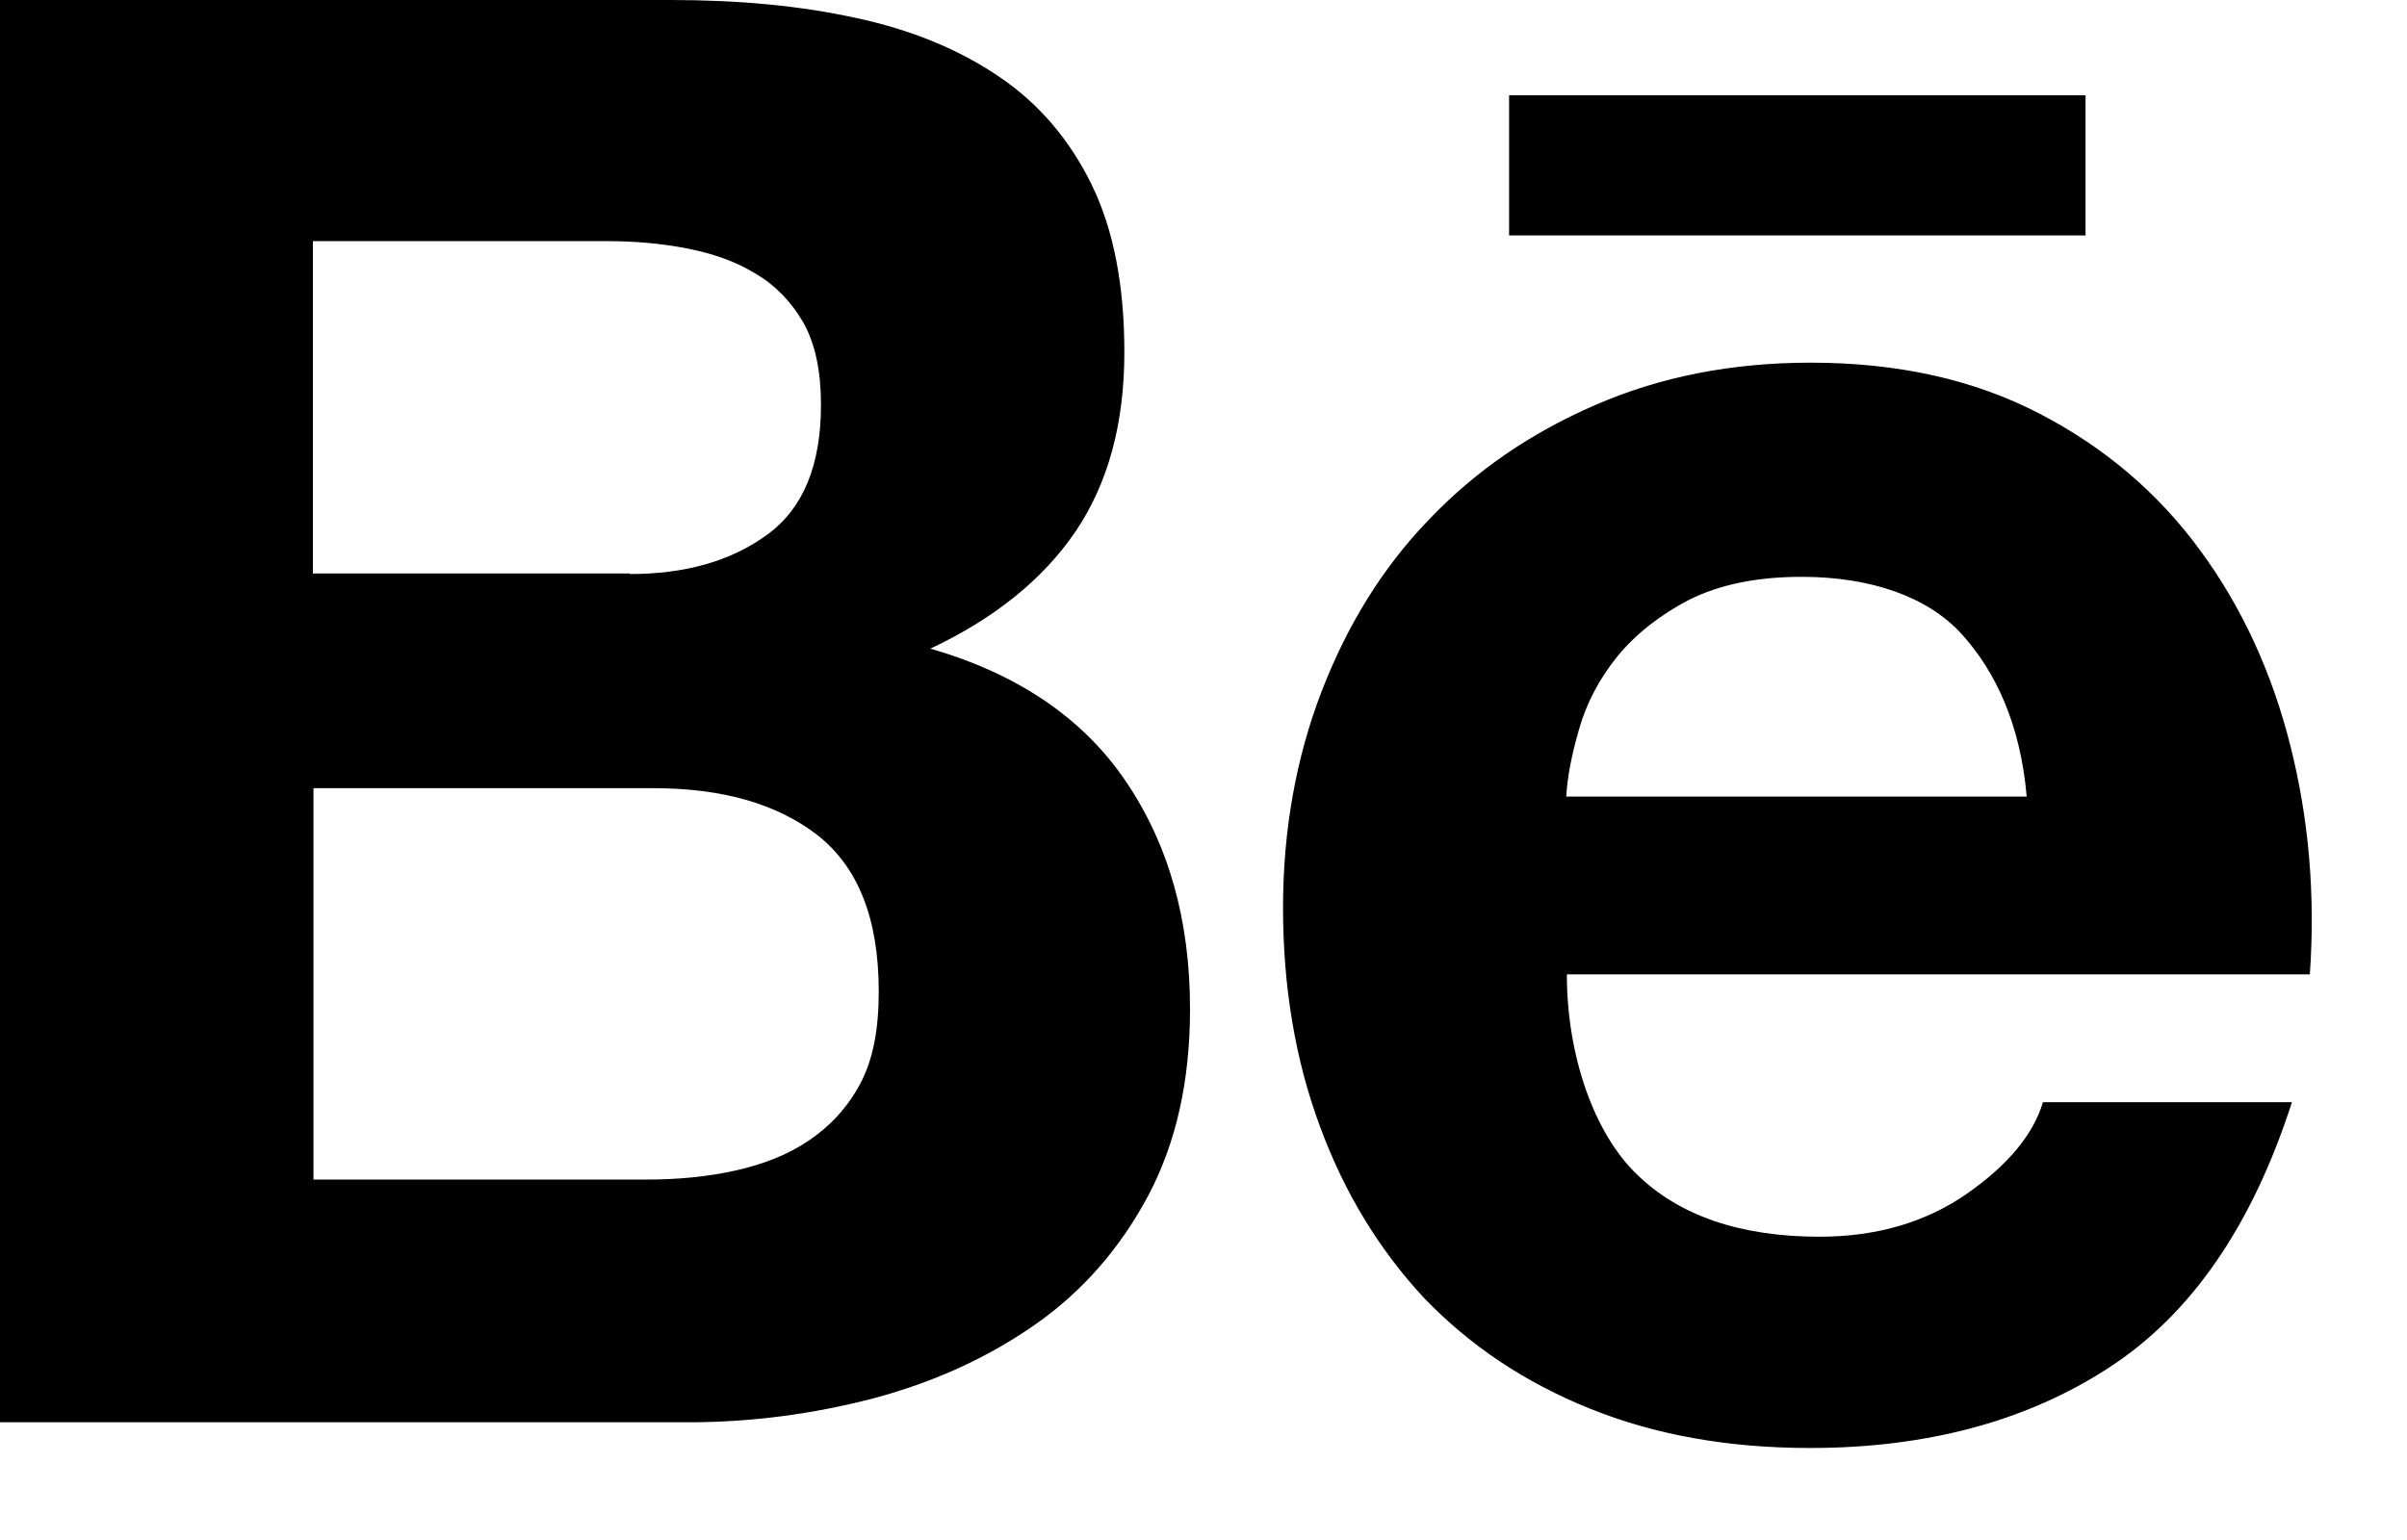 <svg width="25" height="16" viewBox="0 0 25 16" fill="none" xmlns="http://www.w3.org/2000/svg">
<path d="M6.96 0C7.665 0 8.306 0.058 8.888 0.186C9.465 0.309 9.96 0.513 10.379 0.798C10.793 1.078 11.113 1.456 11.34 1.922C11.567 2.388 11.678 2.97 11.678 3.658C11.678 4.403 11.509 5.021 11.171 5.522C10.834 6.017 10.333 6.424 9.663 6.739C10.571 7.001 11.247 7.461 11.69 8.113C12.138 8.772 12.36 9.558 12.36 10.484C12.36 11.235 12.214 11.876 11.928 12.418C11.637 12.965 11.247 13.414 10.758 13.757C10.268 14.101 9.709 14.357 9.08 14.526C8.457 14.689 7.811 14.777 7.152 14.777H0V0H6.96ZM6.541 5.964C7.117 5.964 7.595 5.83 7.974 5.551C8.346 5.277 8.527 4.828 8.527 4.205C8.527 3.862 8.469 3.576 8.346 3.355C8.218 3.134 8.055 2.965 7.846 2.842C7.636 2.714 7.403 2.633 7.129 2.58C6.861 2.528 6.582 2.505 6.29 2.505H3.25V5.958H6.541V5.964ZM6.721 12.255C7.042 12.255 7.345 12.226 7.636 12.162C7.927 12.097 8.183 11.998 8.405 11.847C8.62 11.701 8.801 11.509 8.935 11.259C9.069 11.008 9.127 10.688 9.127 10.303C9.127 9.54 8.911 9.005 8.486 8.673C8.061 8.346 7.49 8.189 6.791 8.189H3.256V12.255H6.721Z" fill="black"/>
<path d="M17.002 12.202C17.444 12.633 18.079 12.849 18.9 12.849C19.494 12.849 20.007 12.697 20.432 12.4C20.858 12.103 21.12 11.783 21.219 11.451H23.805C23.391 12.738 22.756 13.658 21.9 14.212C21.05 14.765 20.013 15.044 18.801 15.044C17.957 15.044 17.2 14.911 16.518 14.637C15.837 14.363 15.272 13.984 14.794 13.489C14.328 12.988 13.967 12.4 13.711 11.707C13.455 11.02 13.326 10.257 13.326 9.43C13.326 8.632 13.46 7.88 13.723 7.193C13.99 6.5 14.357 5.9 14.841 5.399C15.324 4.892 15.901 4.496 16.576 4.205C17.246 3.914 17.986 3.768 18.807 3.768C19.71 3.768 20.502 3.943 21.184 4.298C21.859 4.648 22.413 5.12 22.849 5.714C23.286 6.308 23.595 6.983 23.787 7.741C23.979 8.498 24.049 9.29 23.991 10.123H16.274C16.274 10.973 16.559 11.777 17.002 12.202ZM20.374 6.587C20.025 6.203 19.436 5.993 18.714 5.993C18.242 5.993 17.858 6.075 17.543 6.232C17.241 6.389 16.99 6.587 16.798 6.82C16.606 7.059 16.477 7.31 16.402 7.572C16.326 7.834 16.279 8.067 16.268 8.276H21.05C20.986 7.531 20.729 6.978 20.374 6.587Z" fill="black"/>
<path d="M21.661 0.99H15.674V2.446H21.661V0.99Z" fill="black"/>
</svg>

